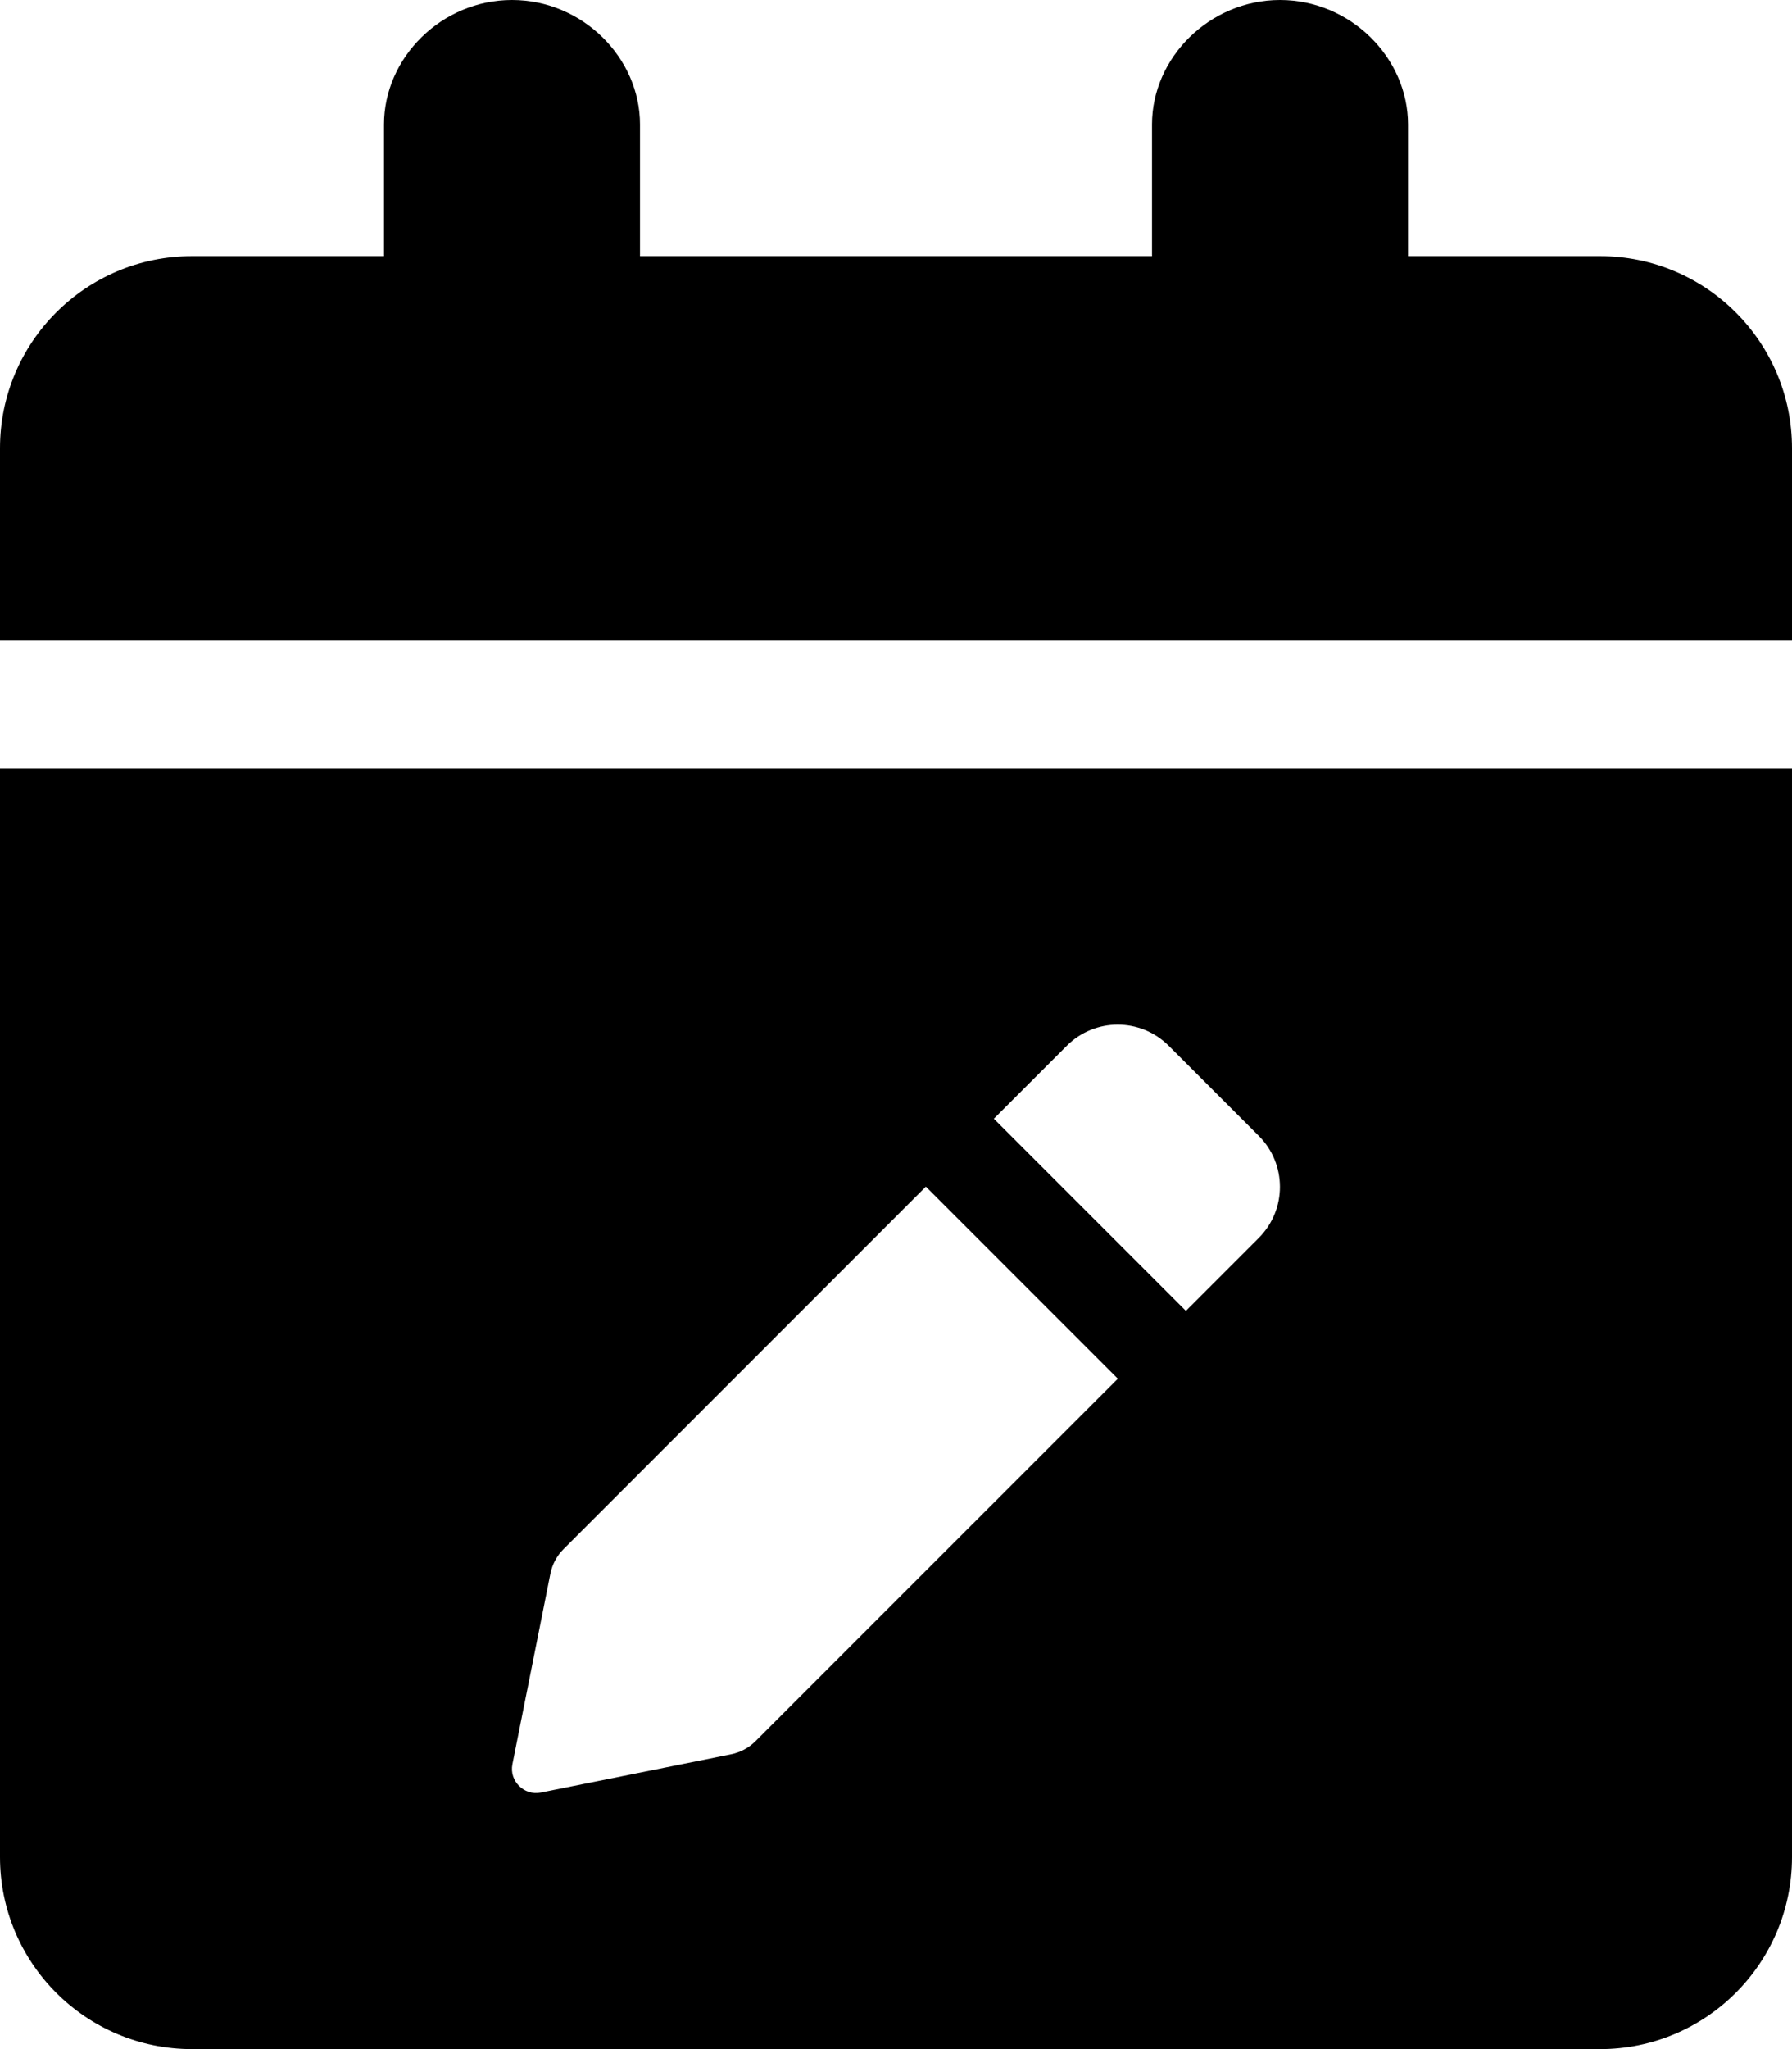 <svg xmlns="http://www.w3.org/2000/svg" viewBox="0 0 448 512"><!--! Font Awesome Pro 6.0.0-alpha3 by @fontawesome - https://fontawesome.com License - https://fontawesome.com/license (Commercial License) --><path d="M0 464C0 490.5 21.5 512 48 512h352c26.5 0 48-21.5 48-48V192H0V464zM266.7 261.3c7.029-7.031 18.44-7.031 25.47 0l22.54 22.53c7.029 7.031 7.029 18.43 0 25.47l-18.24 18.24l-48.01-48.01L266.7 261.3zM137.6 393.2c.465-2.323 1.607-4.457 3.283-6.133l90.58-90.57l48 48l-90.58 90.56c-1.675 1.675-3.81 2.817-6.132 3.281L135.2 447.9c-4.197 .839-7.937-2.898-7.097-7.095L137.6 393.2zM400 64H352V31.1C352 14.4 337.6 0 320 0C302.4 0 288 14.4 288 31.1V64H160V31.1C160 14.4 145.6 0 128 0S96 14.4 96 31.1V64H48C21.49 64 0 85.49 0 112V160h448V112C448 85.49 426.5 64 400 64z"/></svg>